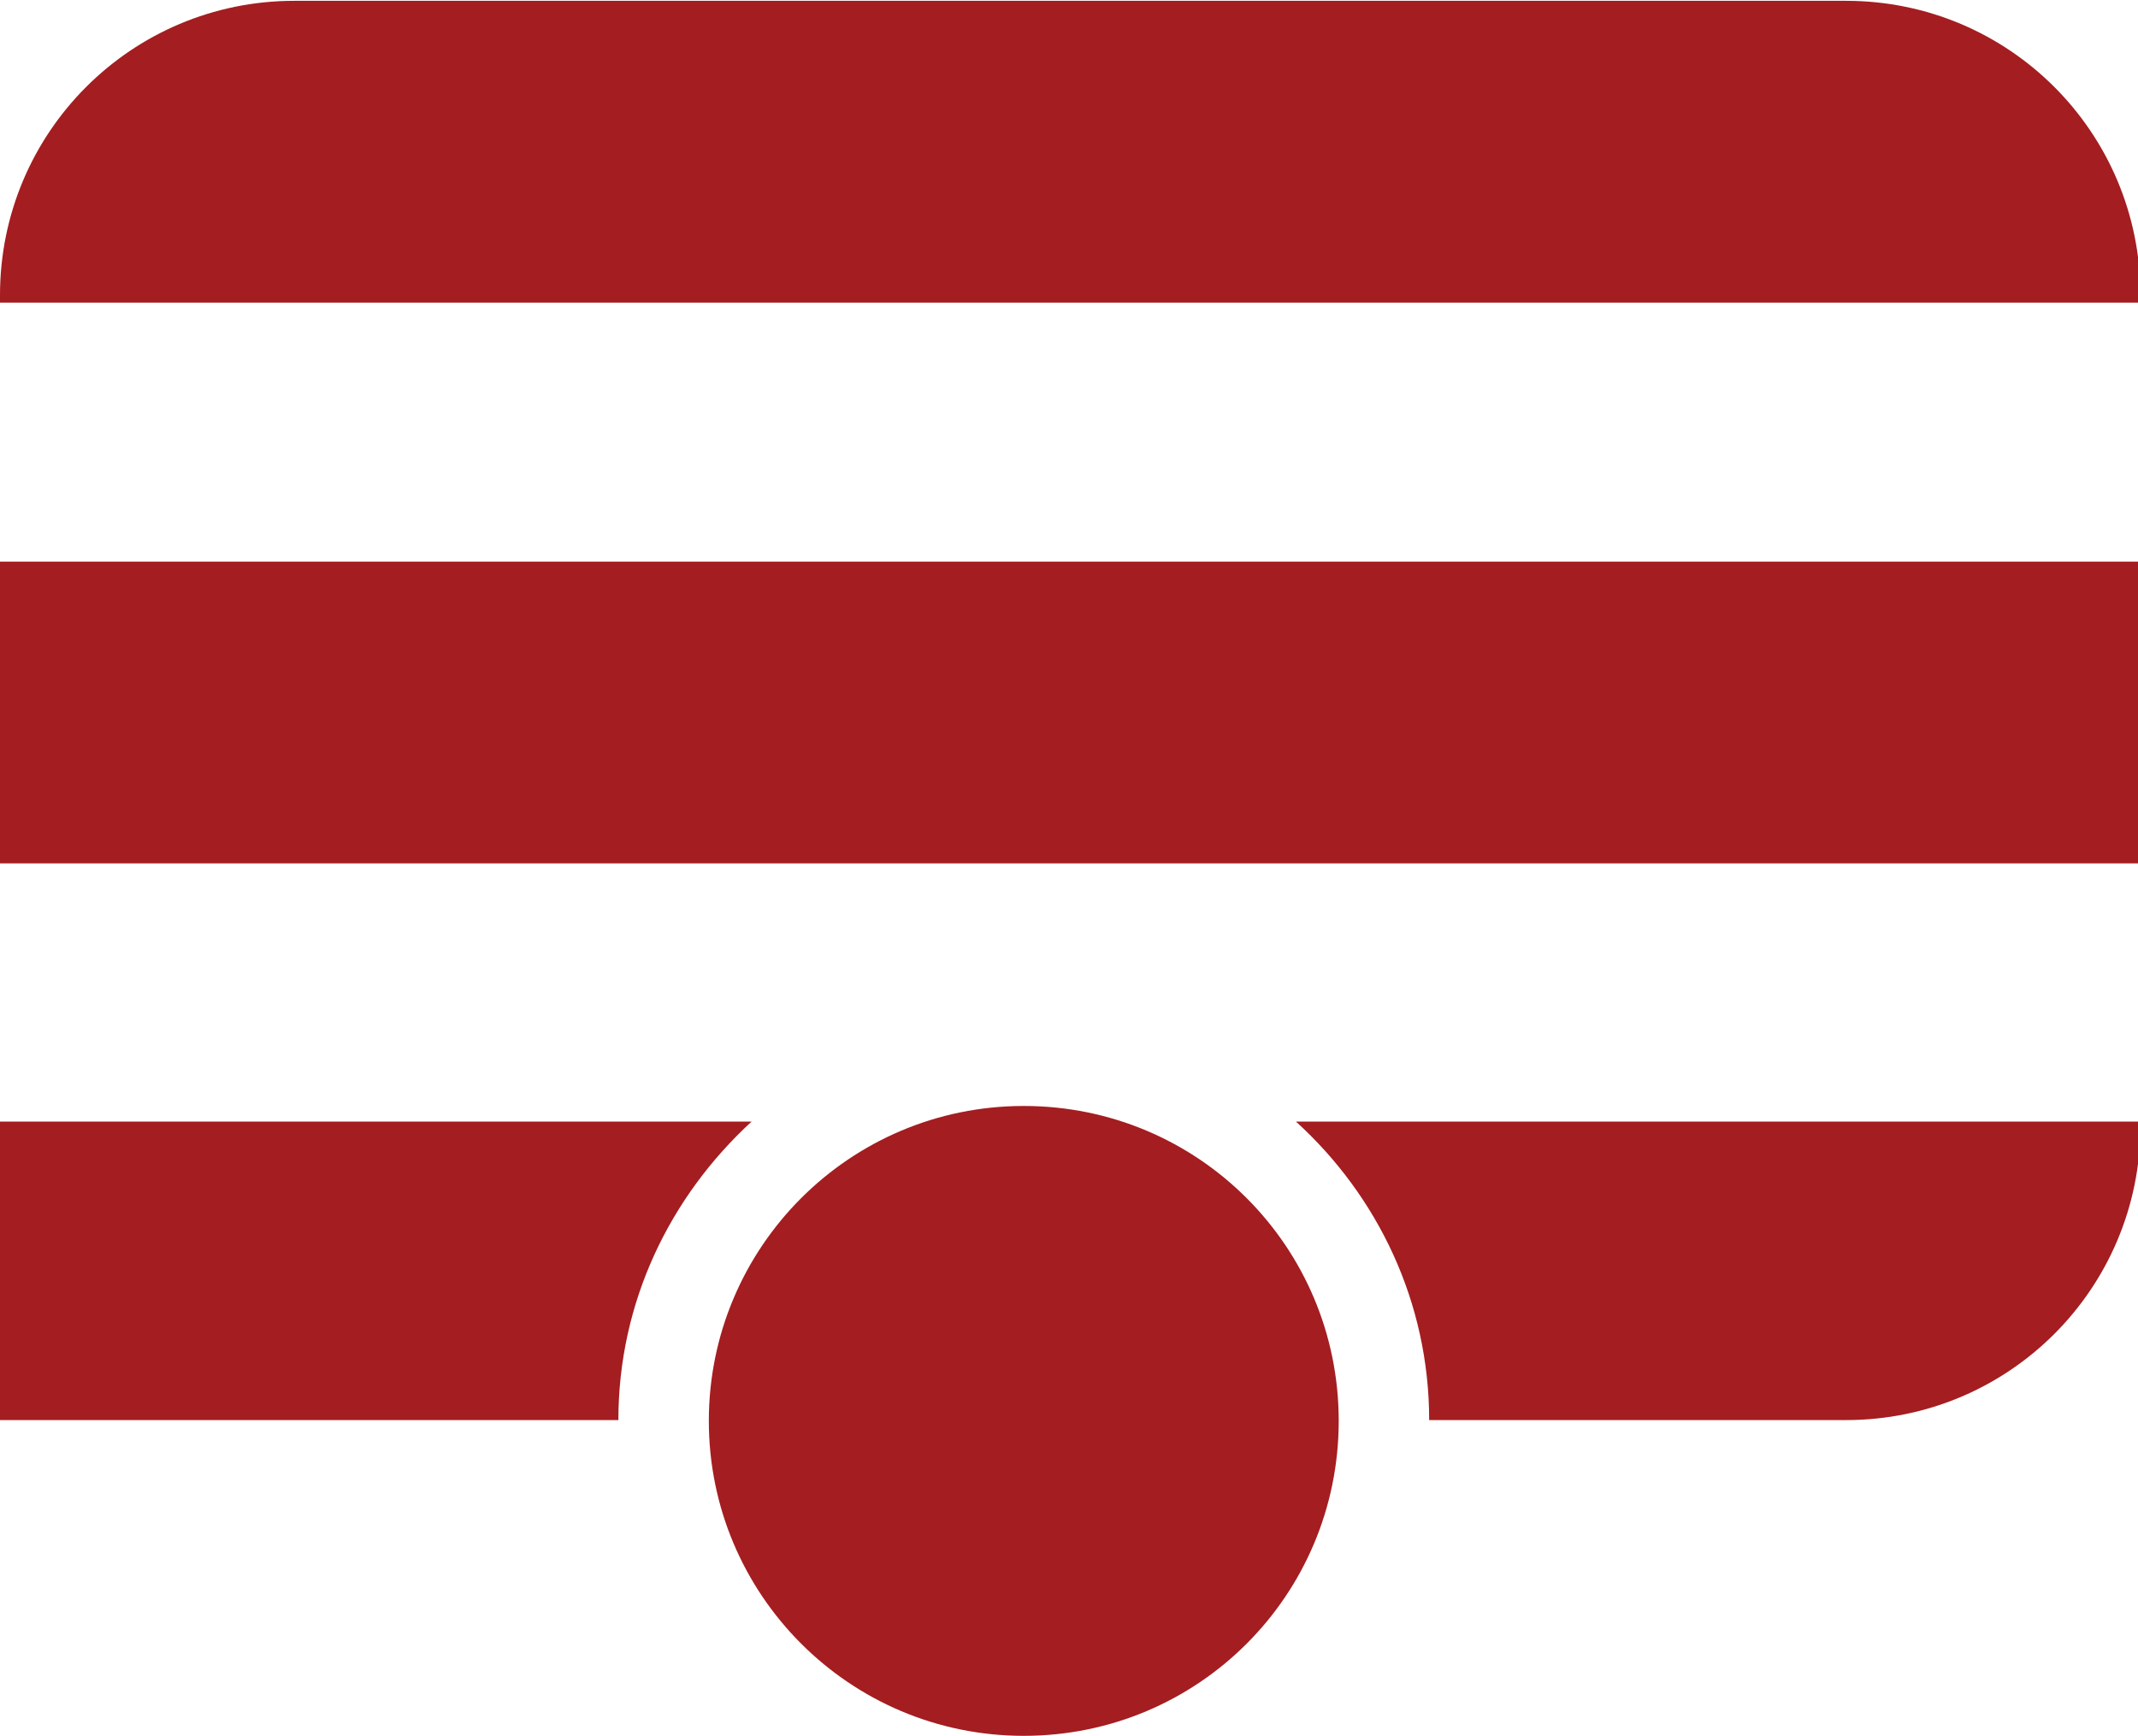 <?xml version="1.0" encoding="utf-8"?>
<!-- Generator: Adobe Illustrator 21.0.0, SVG Export Plug-In . SVG Version: 6.00 Build 0)  -->
<svg version="1.1" id="Layer_1" xmlns="http://www.w3.org/2000/svg" xmlns:xlink="http://www.w3.org/1999/xlink" x="0px" y="0px"
	 viewBox="0 0 260 211.1" style="enable-background:new 0 0 260 211.1;" xml:space="preserve">
<style type="text/css">
	.st0{fill:#A41D20;}
</style>
<path class="st0" d="M86.2,172.8c0-21.1,17.1-38.3,38.3-38.3s38.3,17.1,38.3,38.3s-17.1,38.3-38.3,38.3S86.2,193.9,86.2,172.8z
	 M91.4,136.4H0v36.3h75.2C75.2,158.3,81.5,145.5,91.4,136.4z M0,35.9v0.9h260.3v-0.9c0-19.8-16-35.8-35.8-35.8H35.8
	C16,0.1,0,16.1,0,35.9z M0,68.3V105h260.3V68.3H0z M157.6,136.4c9.9,9,16.2,21.9,16.2,36.3h50.7c19.8,0,35.8-16,35.8-35.8v-0.5
	H157.6z"/>
</svg>
